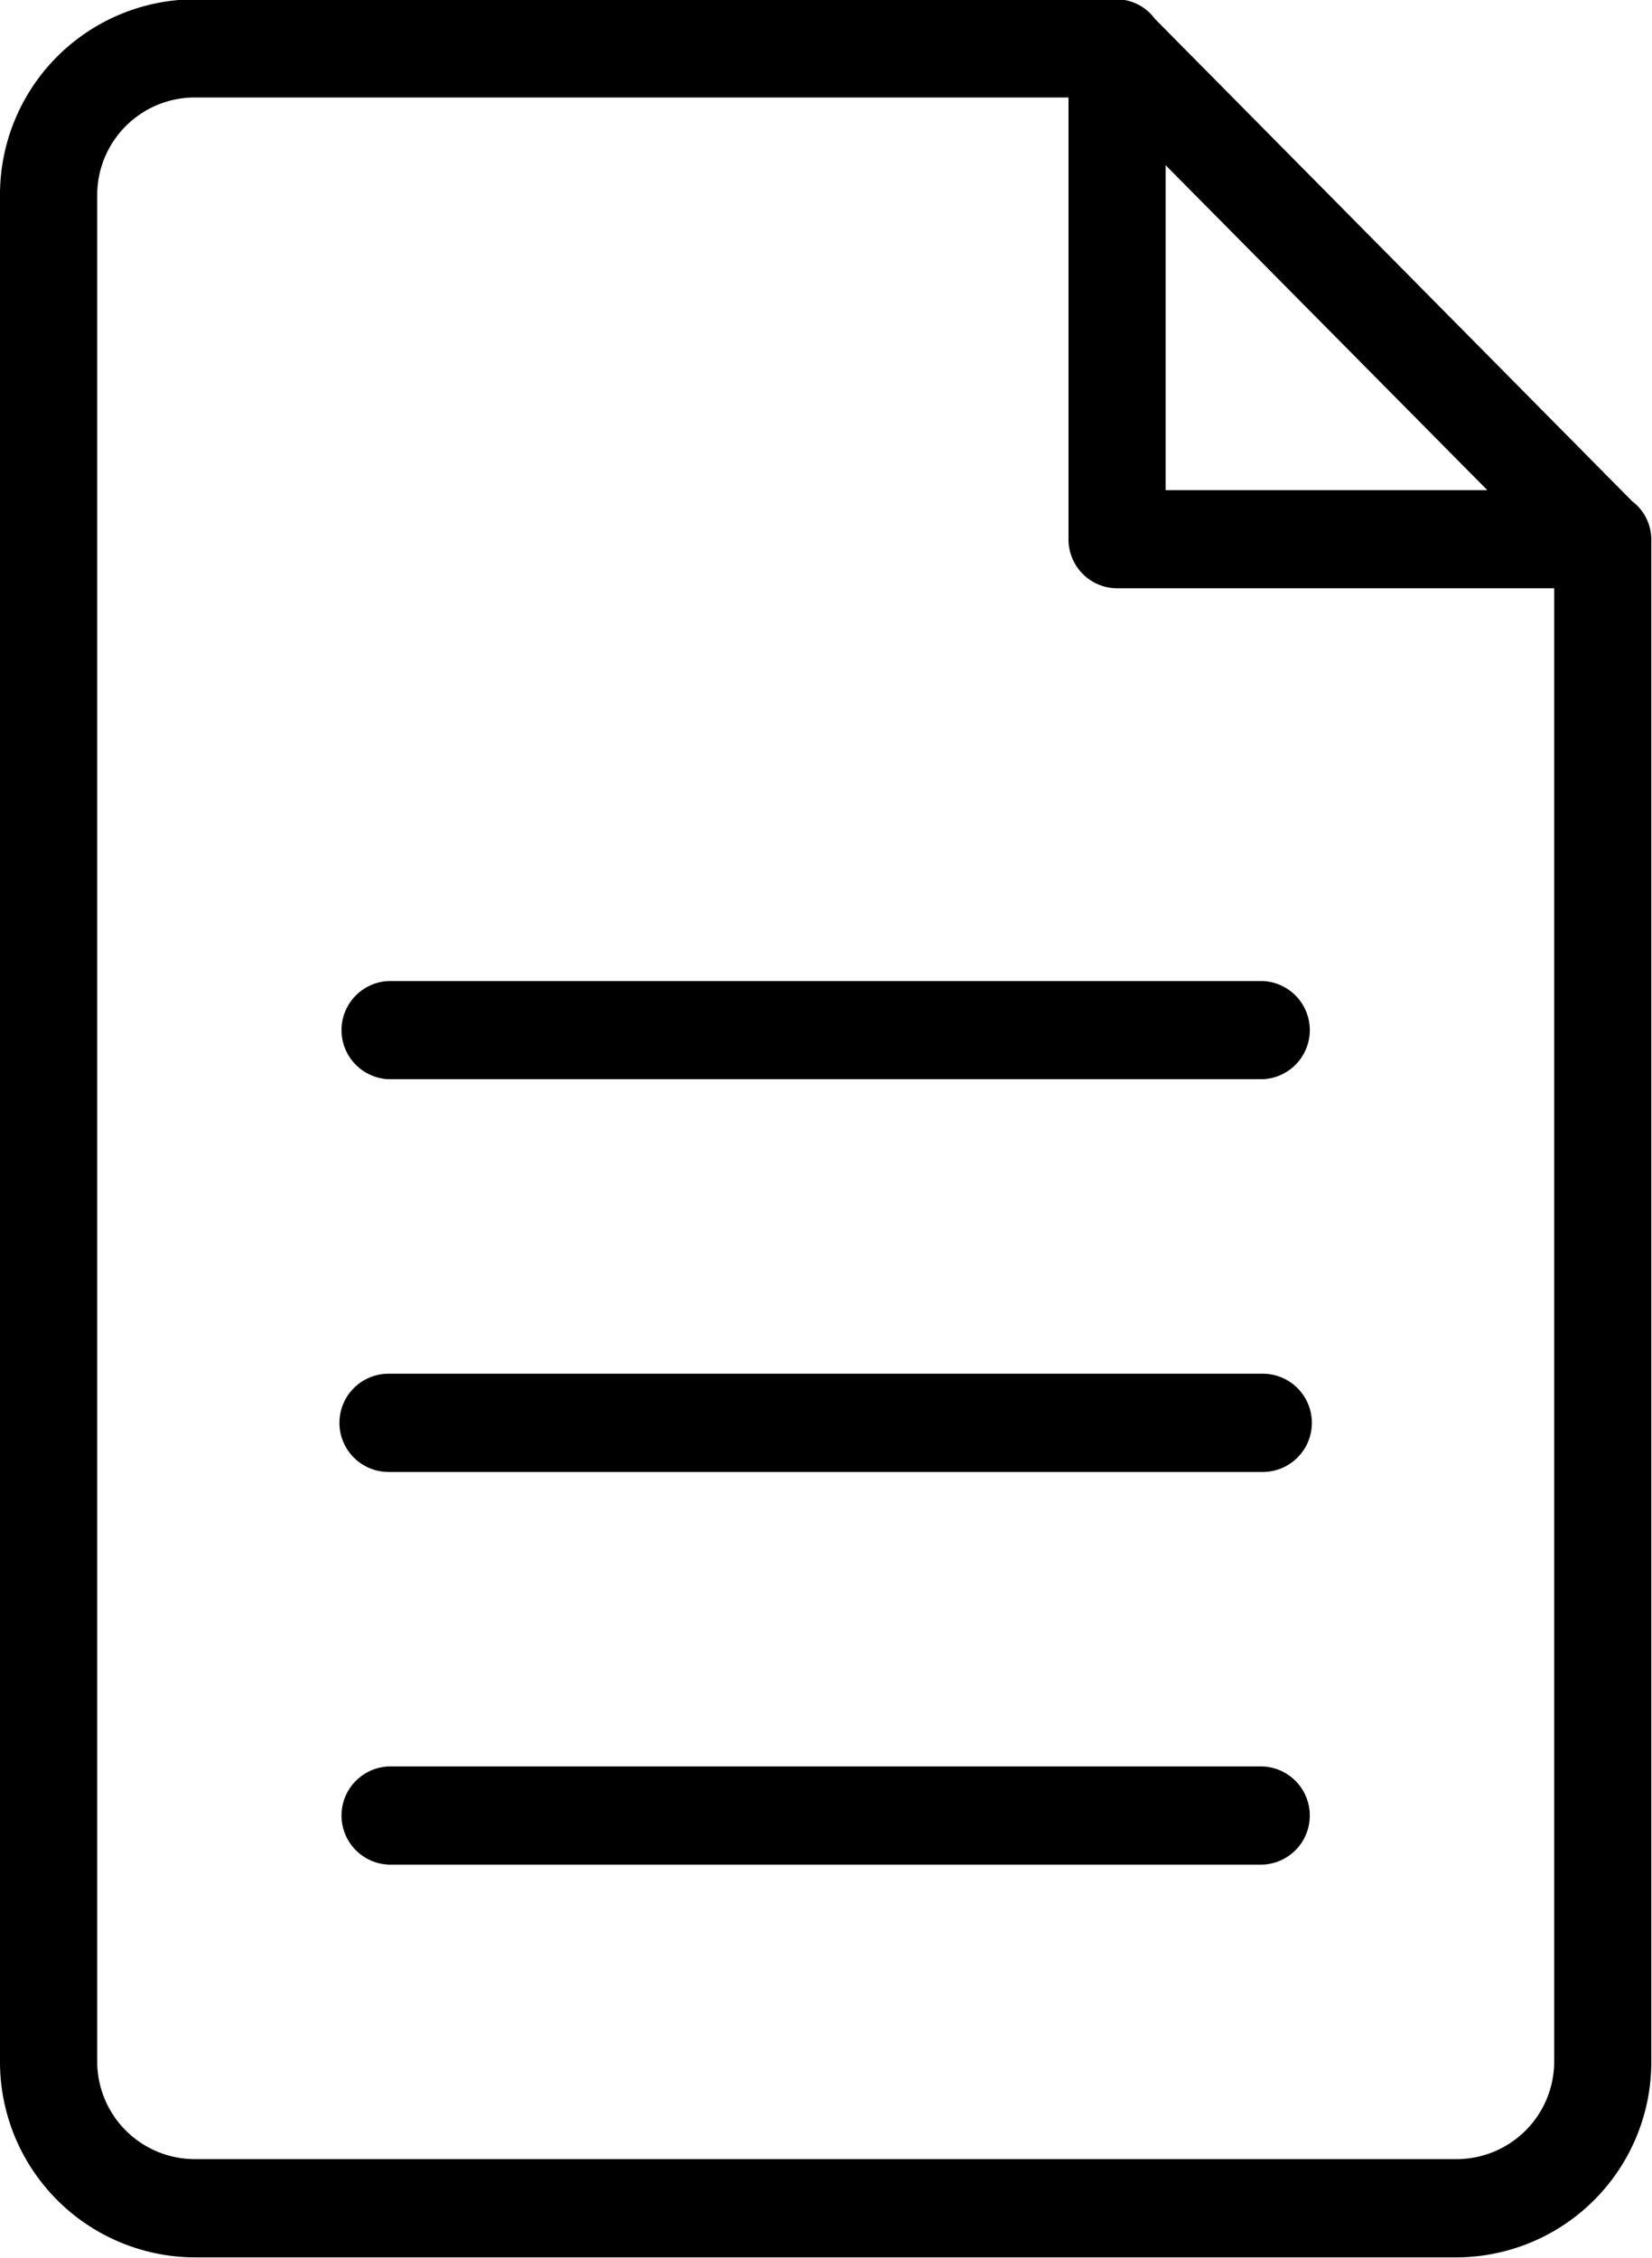 <svg xmlns="http://www.w3.org/2000/svg" width="19" height="25.969" viewBox="0 0 19 25.969">
<defs>
    <style>
      .cls-1 {
        fill-rule: evenodd;
      }
    </style>
  </defs>
  <path class="cls-1" d="M333.758,840.806H319.235A2.248,2.248,0,0,1,317,838.547V817.094a2.247,2.247,0,0,1,2.235-2.258h10.613a0.548,0.548,0,0,1,.433.223l5.49,5.549a0.553,0.553,0,0,1,.221.438h0v17.5A2.247,2.247,0,0,1,333.758,840.806Zm-3.352-24.062v3.737h3.7Zm4.469,4.866h-5.027a0.562,0.562,0,0,1-.559-0.564v-5.081H319.235a1.123,1.123,0,0,0-1.117,1.129v21.453a1.123,1.123,0,0,0,1.117,1.129h14.523a1.123,1.123,0,0,0,1.117-1.129V821.61Zm-3.352,14.679H321.469a0.565,0.565,0,0,1,0-1.129h10.054A0.565,0.565,0,0,1,331.523,836.289Zm0-4.516H321.469a0.565,0.565,0,0,1,0-1.13h10.054A0.565,0.565,0,0,1,331.523,831.773Zm0-4.517H321.469a0.565,0.565,0,0,1,0-1.129h10.054A0.565,0.565,0,0,1,331.523,827.256Z" transform="translate(-317 -814.844)"/>
</svg>
